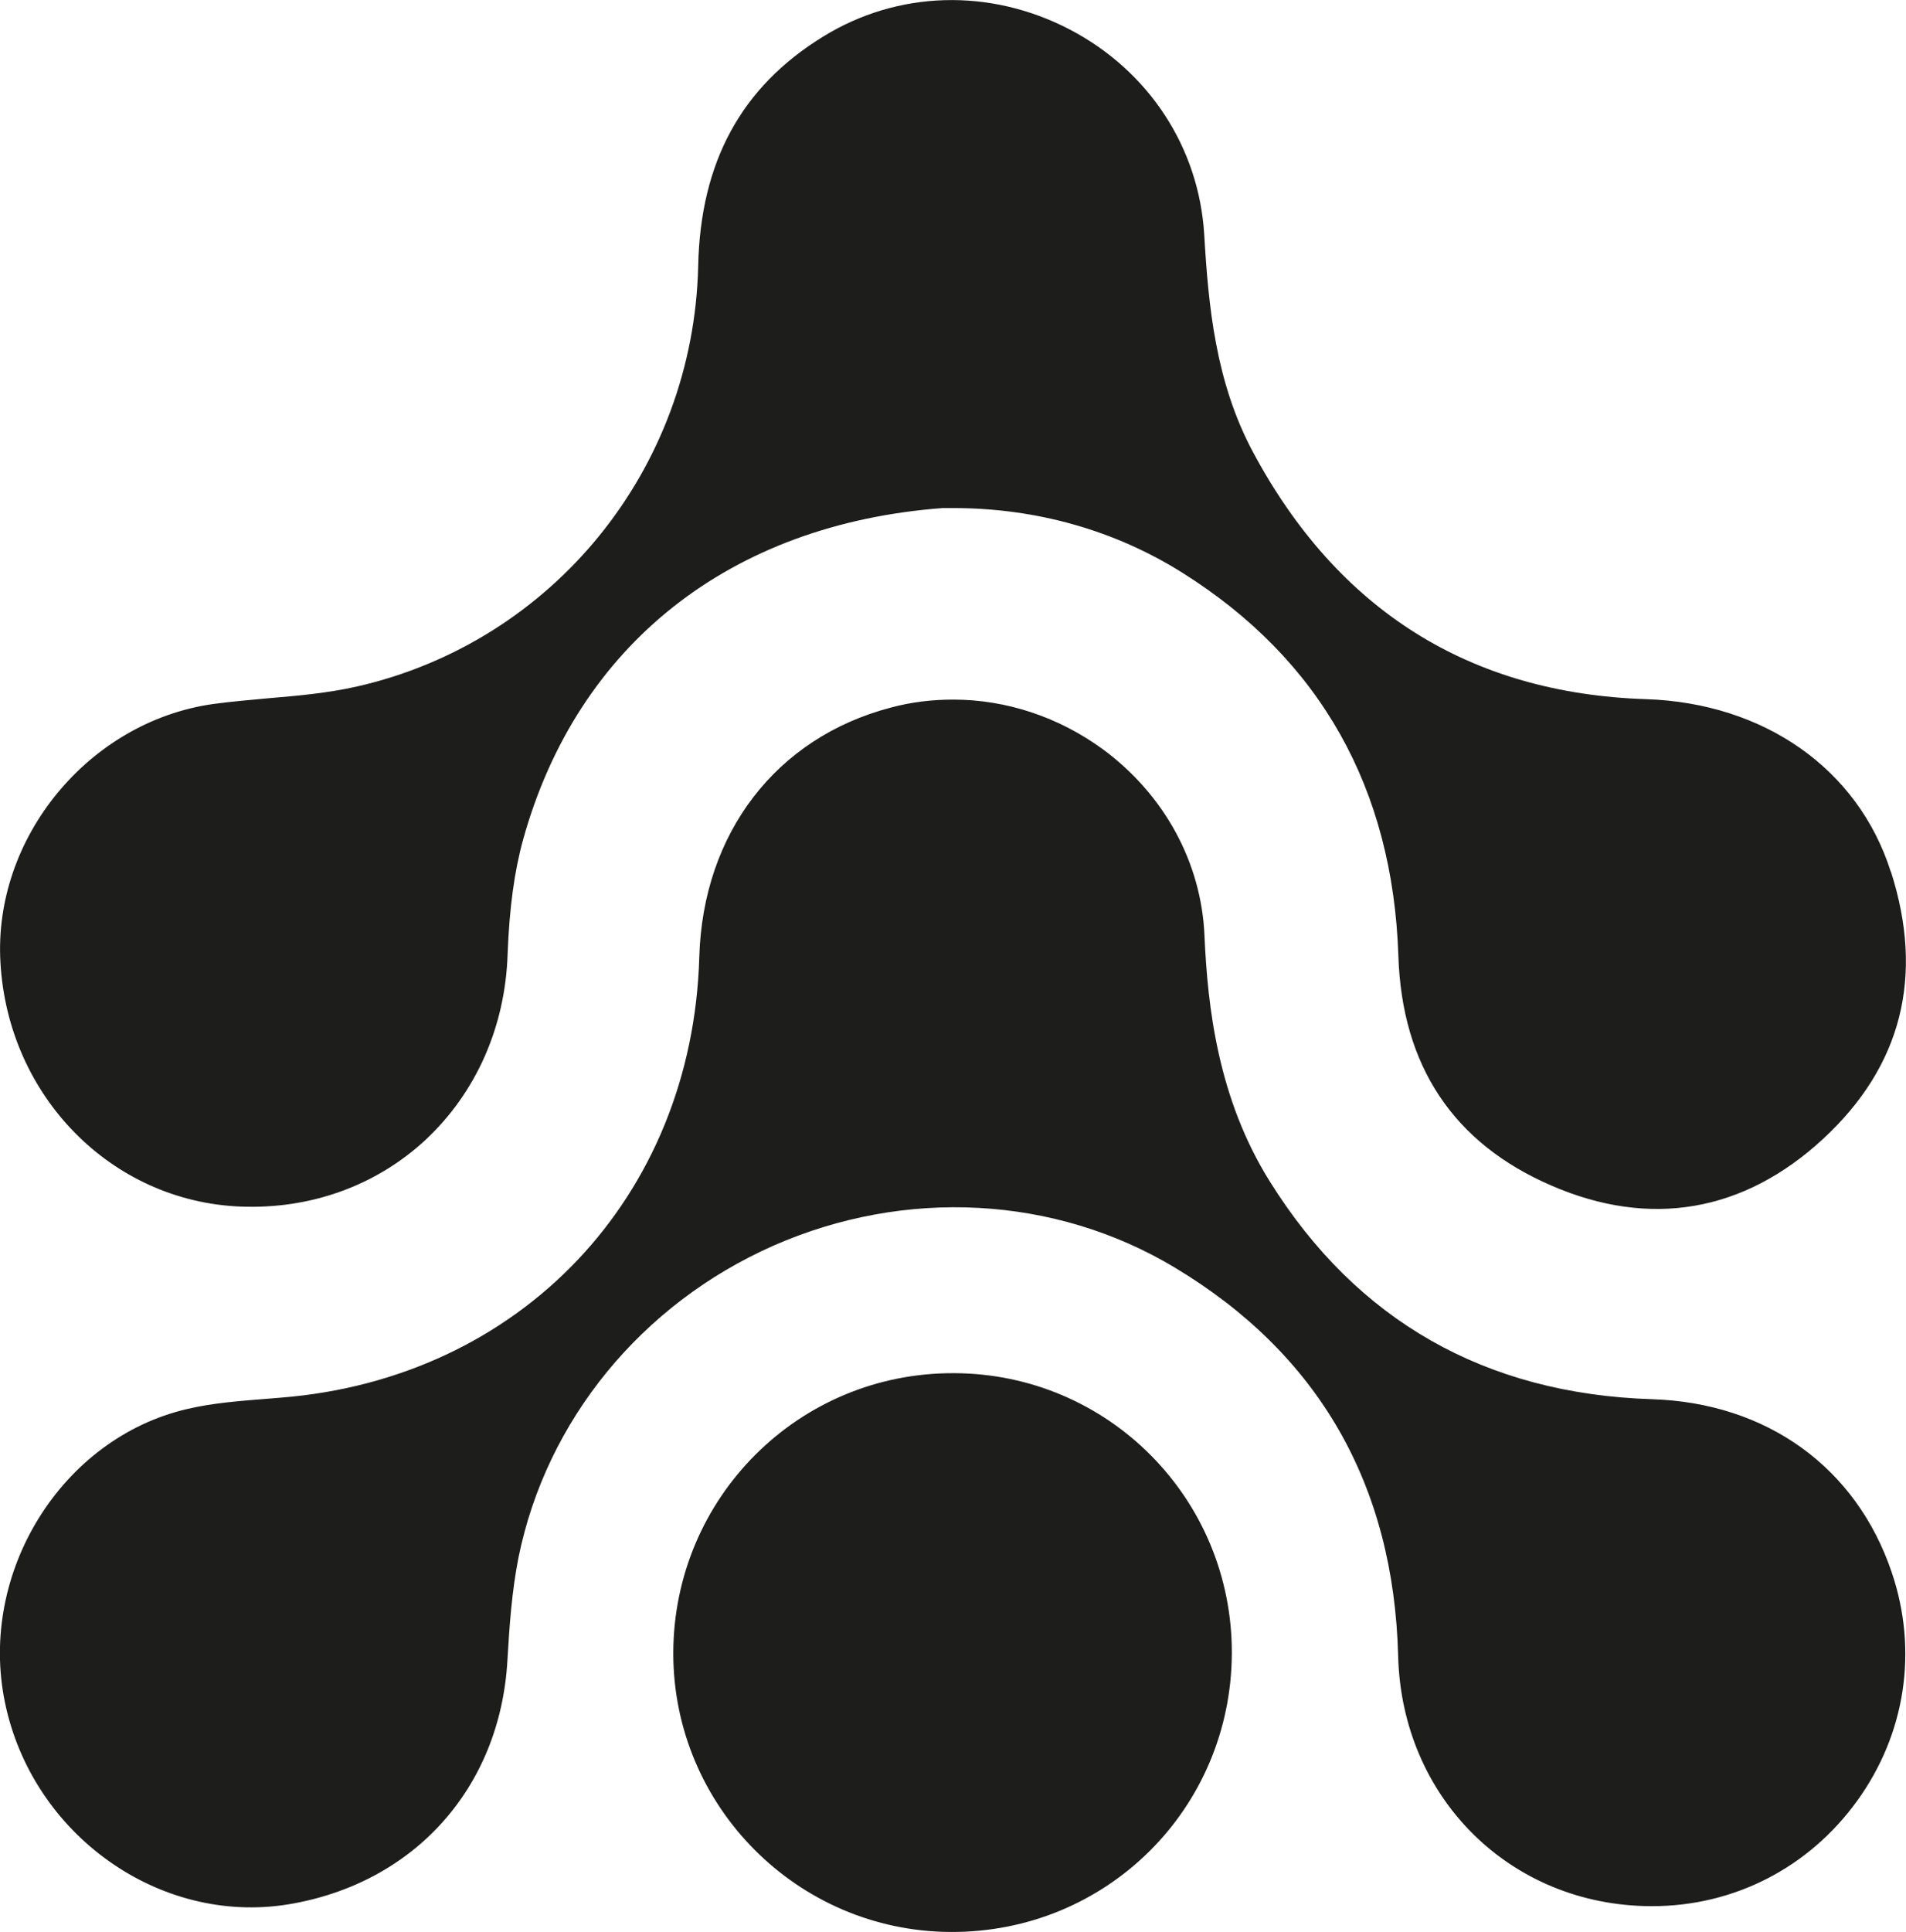 <?xml version="1.0" encoding="UTF-8"?>
<svg id="Calque_1" data-name="Calque 1" xmlns="http://www.w3.org/2000/svg" viewBox="0 0 85.72 86.85">
  <defs>
    <style>
      .cls-1 {
        fill: #1d1d1b;
      }
    </style>
  </defs>
  <path class="cls-1" d="M83.52,80.96c-2.17,3-5.53,4.73-9.22,4.73h-.06c-6.32-.03-11.2-4.87-11.36-11.25-.2-7.71-3.58-13.58-10.05-17.46-5.38-3.23-12.12-3.59-18.05-.98-5.93,2.62-10.21,7.85-11.46,14.01-.3,1.52-.41,3.07-.5,4.64-.33,5.73-4.2,10.03-9.86,10.96-5.8.94-11.52-3.14-12.74-9.09-1.2-5.83,2.55-11.87,8.2-13.18,1.14-.27,2.34-.36,3.6-.46l.61-.05c10.76-.85,18.51-9,18.82-19.81.16-5.56,3.45-9.86,8.61-11.21.92-.25,1.87-.36,2.81-.36,2.37,0,4.73.77,6.74,2.24,2.75,2.03,4.42,5.08,4.56,8.37.14,3.19.6,7.33,2.95,11.07,3.9,6.24,9.68,9.53,17.17,9.77,5.17.16,9.2,3.07,10.79,7.79,1.19,3.51.62,7.26-1.56,10.27ZM85.03,39.17c-1.47-4.61-5.7-7.57-11.01-7.74-7.92-.26-13.87-4-17.68-11.13-1.67-3.13-1.99-6.52-2.18-9.73-.23-3.93-2.49-7.39-6.06-9.25-3.58-1.86-7.72-1.75-11.09.33-3.67,2.26-5.51,5.63-5.61,10.31-.21,9.12-6.52,16.89-15.34,18.9-1.33.3-2.69.42-4,.53-.86.08-1.68.15-2.49.26C3.98,32.45-.31,37.67.02,43.27c.34,6.01,4.98,10.73,10.78,10.97,3.17.13,6.12-.94,8.34-3,2.27-2.12,3.59-5.09,3.69-8.37.08-2.06.3-3.69.7-5.14,2.44-8.75,9.3-14.17,18.86-14.89h.49c3.73,0,7.26,1,10.3,2.91,6.19,3.89,9.46,9.68,9.71,17.22.16,4.95,2.48,8.43,6.89,10.33,4.43,1.92,8.65,1.19,12.21-2.1,3.54-3.27,4.56-7.32,3.05-12.02h-.01ZM42.9,61.73c-6.98-.03-12.61,5.6-12.62,12.59,0,6.88,5.58,12.49,12.46,12.53,7.02.04,12.63-5.53,12.66-12.53.02-6.95-5.56-12.57-12.49-12.59h0Z"/>
</svg>